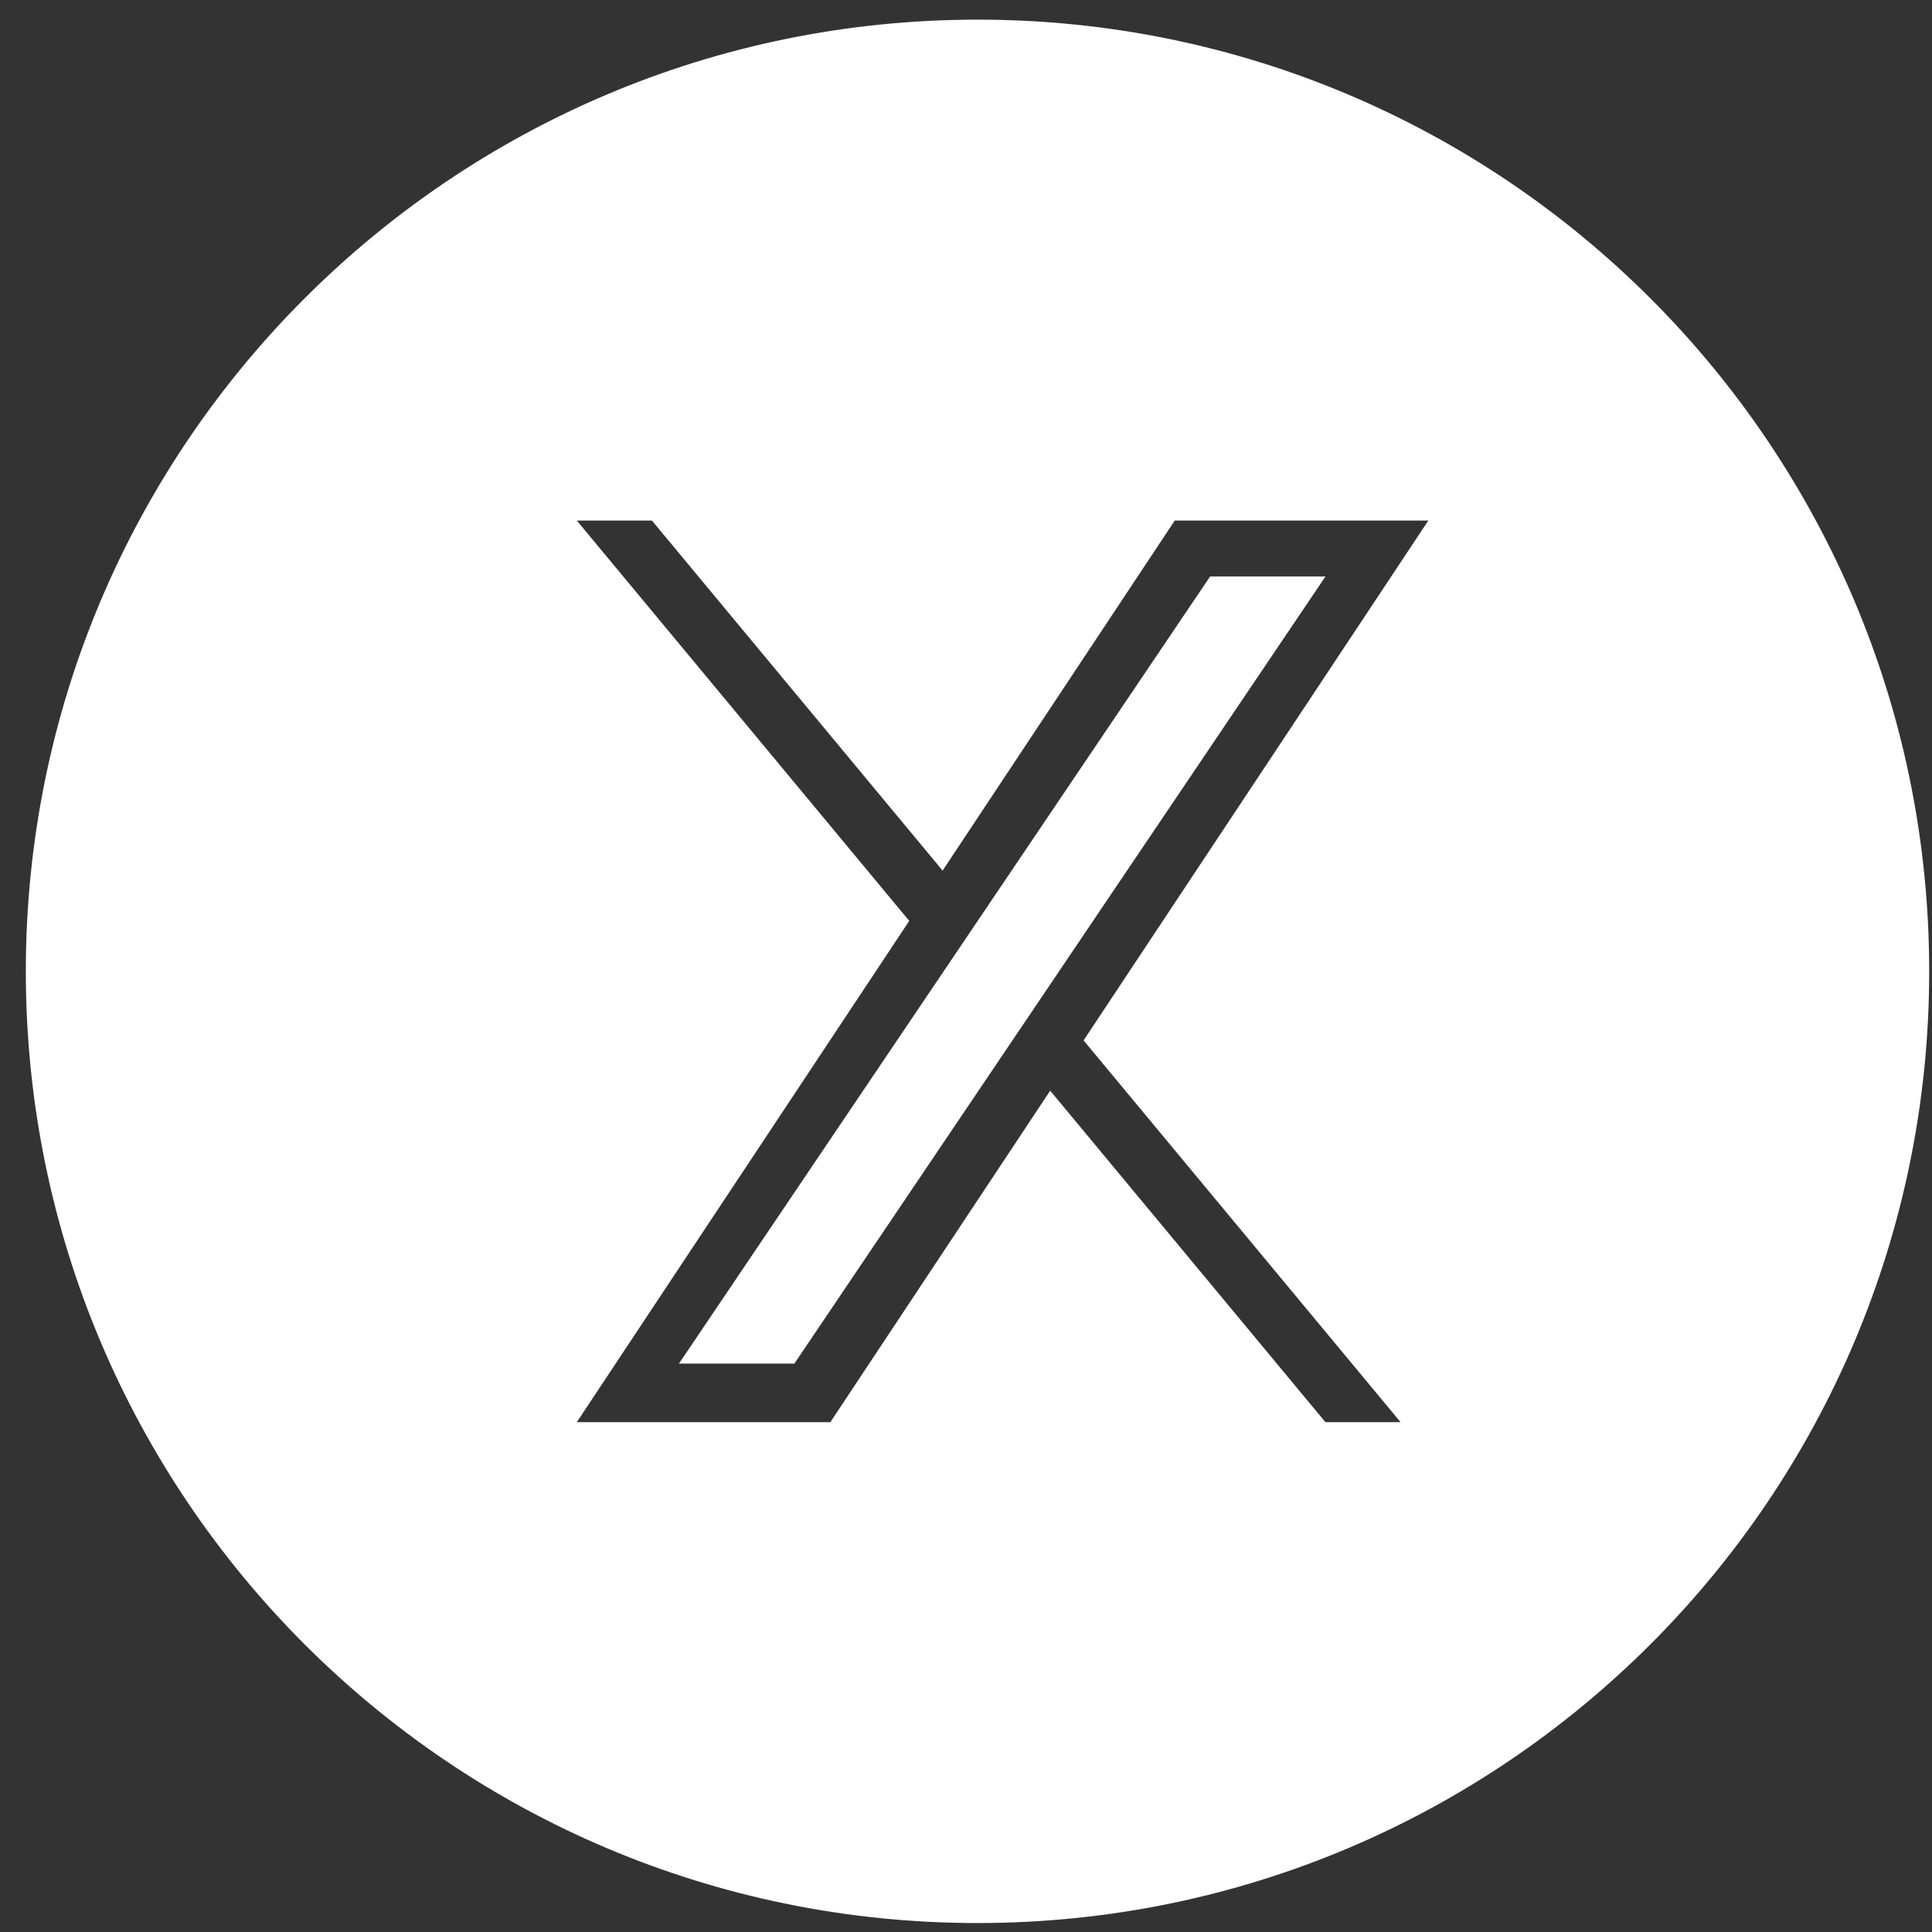 <svg width="71" height="71" viewBox="0 0 71 71" fill="none" xmlns="http://www.w3.org/2000/svg">
<rect x="0" y="0" width="71" height="71" fill="#333333" stroke="none"/>
<path fill-rule="evenodd" clip-rule="evenodd" d="M35.923 70.671C55.239 70.671 70.897 55.013 70.897 35.697C70.897 16.381 55.239 0.722 35.923 0.722C16.607 0.722 0.949 16.381 0.949 35.697C0.949 55.013 16.607 70.671 35.923 70.671ZM51.47 52.264L39.821 38.234L52.49 19.13H43.172L34.64 31.994L23.958 19.13H21.197L33.414 33.842L21.197 52.264H30.515L38.594 40.082L48.709 52.264H51.47ZM34.801 35.514L36.039 33.68L44.471 21.185H48.711L38.379 36.497L37.141 38.331L29.193 50.111H24.952L34.801 35.514Z" fill="white"/>
</svg>
